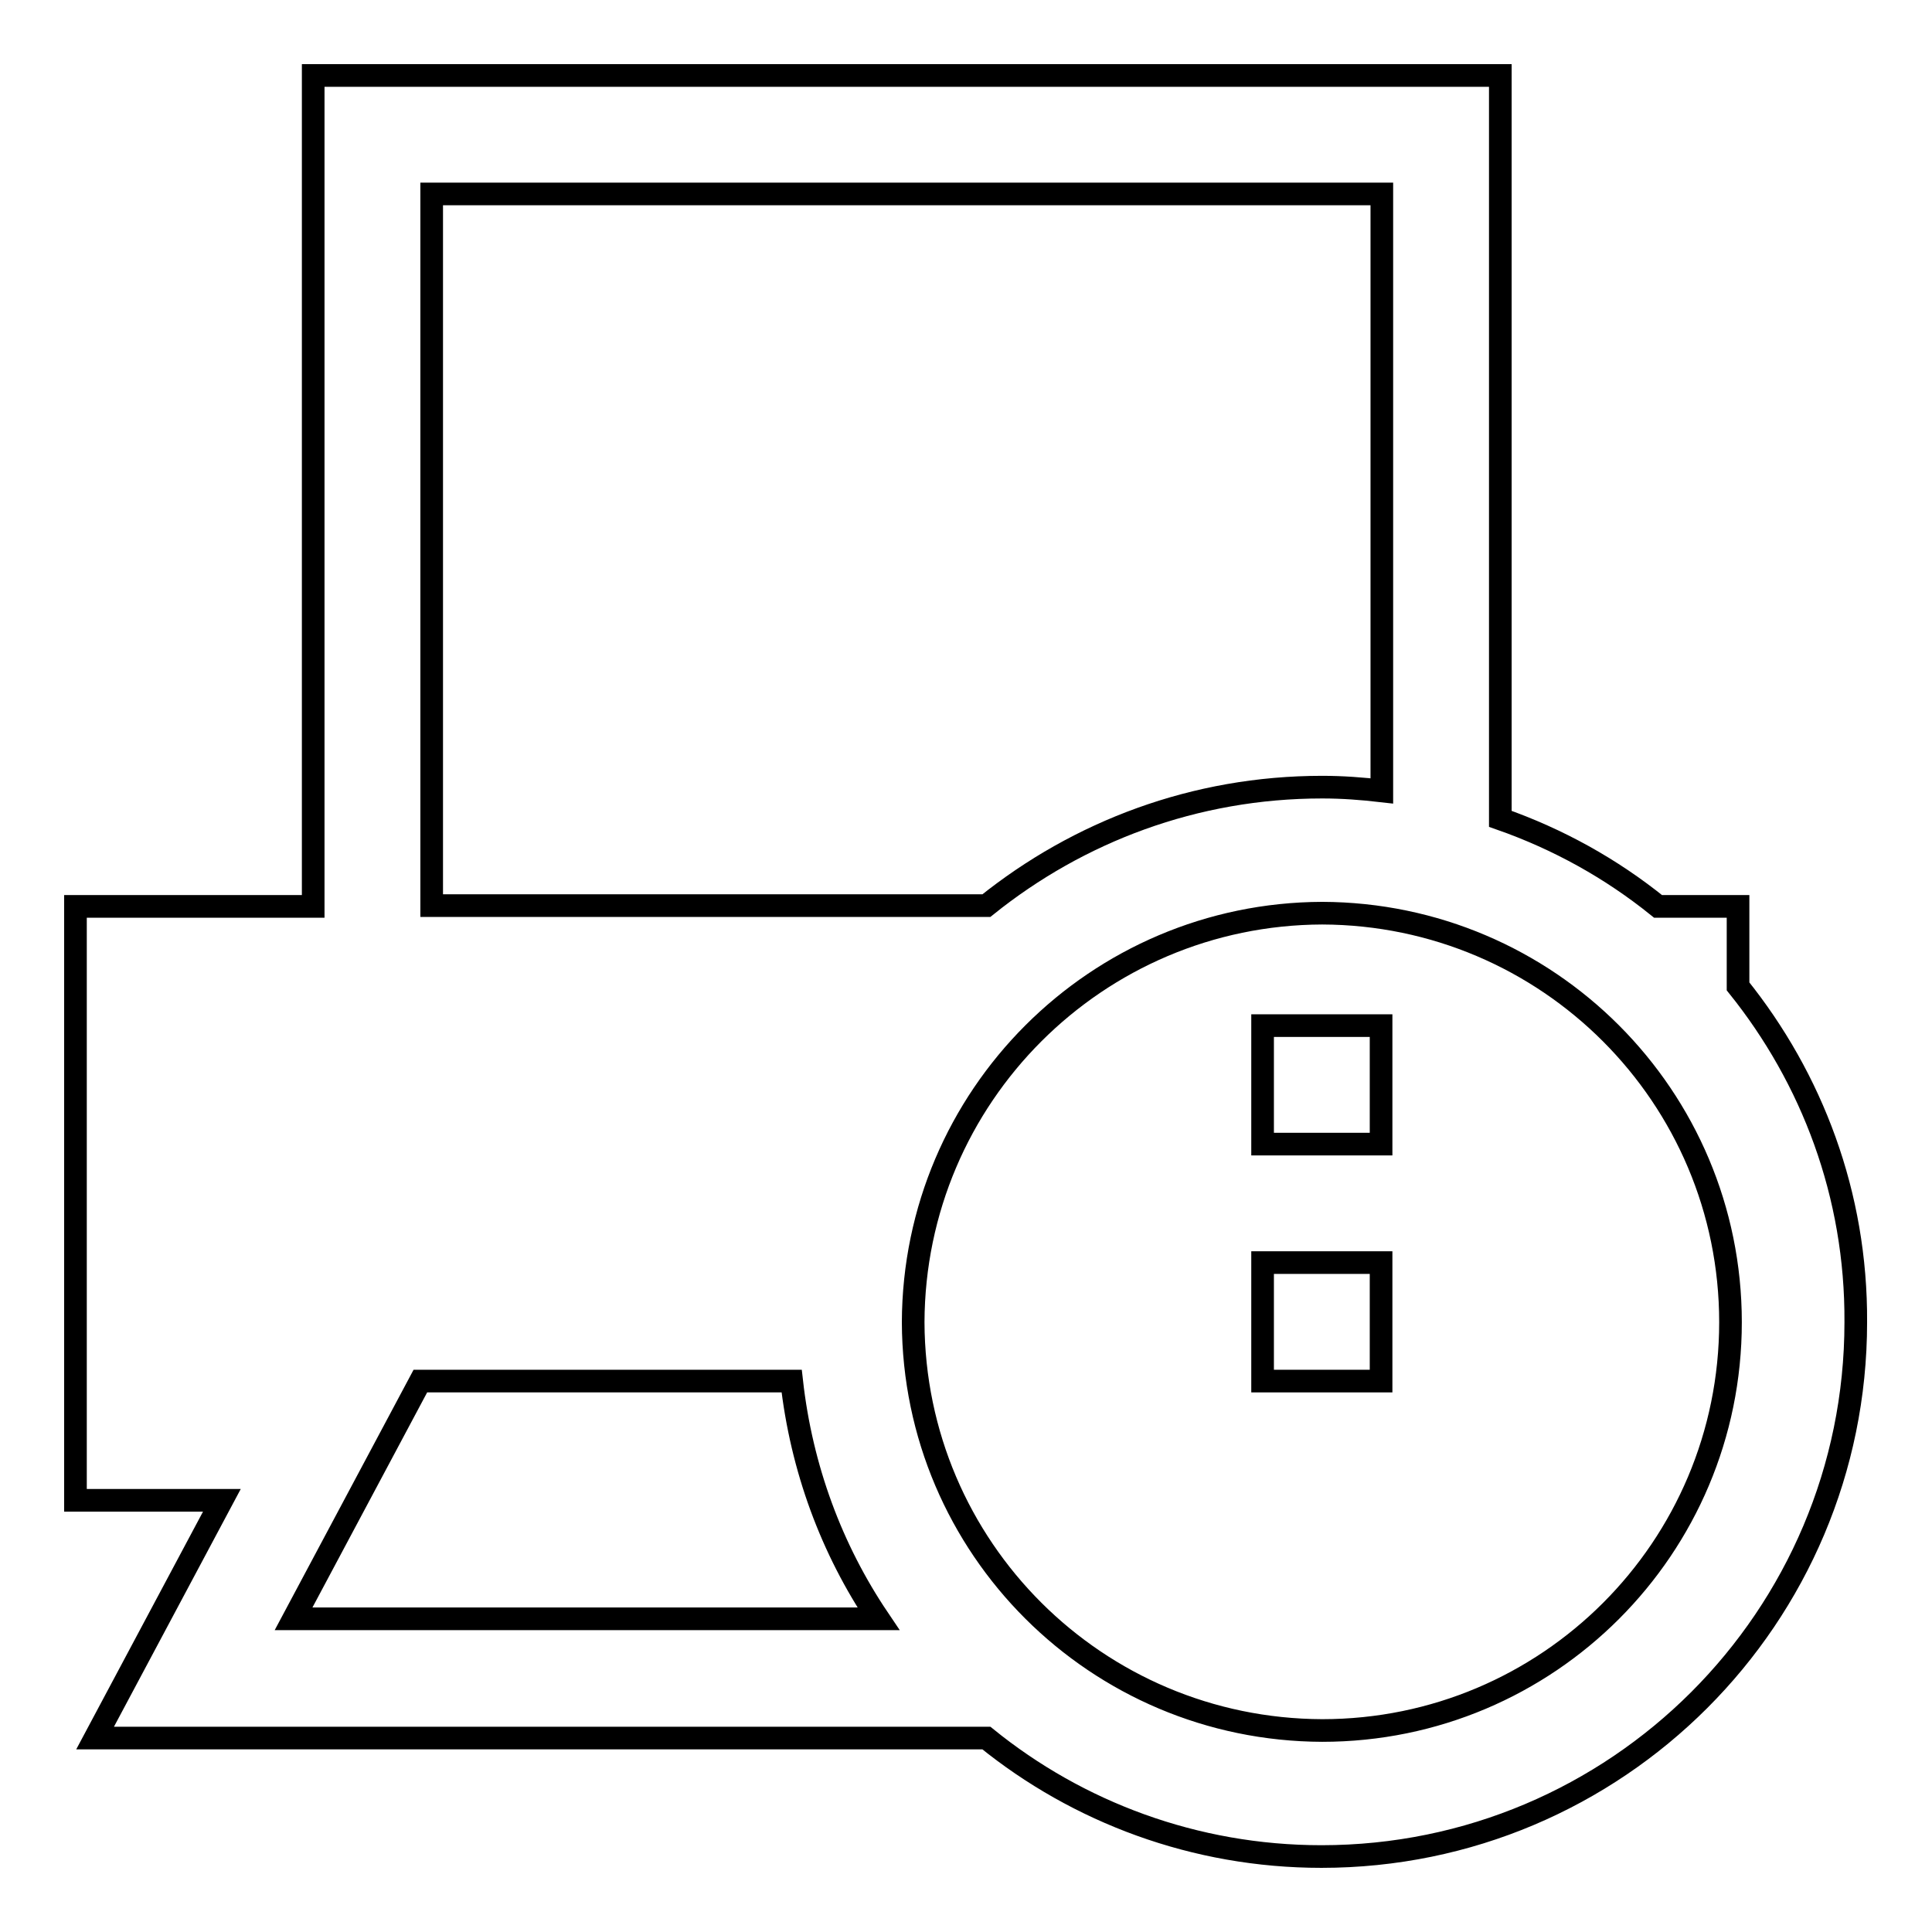 <?xml version="1.0" encoding="utf-8"?>
<!-- Svg Vector Icons : http://www.onlinewebfonts.com/icon -->
<!DOCTYPE svg PUBLIC "-//W3C//DTD SVG 1.1//EN" "http://www.w3.org/Graphics/SVG/1.1/DTD/svg11.dtd">
<svg version="1.1" xmlns="http://www.w3.org/2000/svg" xmlns:xlink="http://www.w3.org/1999/xlink" x="0px" y="0px" viewBox="0 0 256 256" enable-background="new 0 0 256 256" xml:space="preserve">
<g><g><g><g><path stroke-width="3" fill-opacity="0" stroke="#000000"  d="M230.3,130.7v-10.6h-10.6c-6.2-5-13.2-8.9-20.9-11.6V10H41.5v110.1H10v78.7h19.4l-16.8,31.5h118.1c12.1,9.8,27.6,15.7,44.4,15.7c39.1,0,70.8-31.7,70.8-70.8C246,158.3,240.1,142.9,230.3,130.7z M57.2,25.7h125.9v79.1c-2.6-0.3-5.2-0.5-7.9-0.5c-16.9,0-32.3,5.9-44.5,15.7H57.2V25.7z M38.9,214.5l16.8-31.5h49.2c1.3,11.6,5.3,22.3,11.5,31.5H38.9z M175.2,229.3c-29.9-0.1-54.1-24.2-54.2-54.1c0.1-29.9,24.3-54.1,54.2-54.2c29.9,0.1,54.1,24.3,54.1,54.2C229.3,205.1,205.1,229.3,175.2,229.3z"/><path stroke-width="3" fill-opacity="0" stroke="#000000"  d="M167.3 167.3h15.7v15.7h-15.7z"/><path stroke-width="3" fill-opacity="0" stroke="#000000"  d="M167.3 135.9h15.7v15.7h-15.7z"/></g></g><g></g><g></g><g></g><g></g><g></g><g></g><g></g><g></g><g></g><g></g><g></g><g></g><g></g><g></g><g></g></g></g>
</svg>